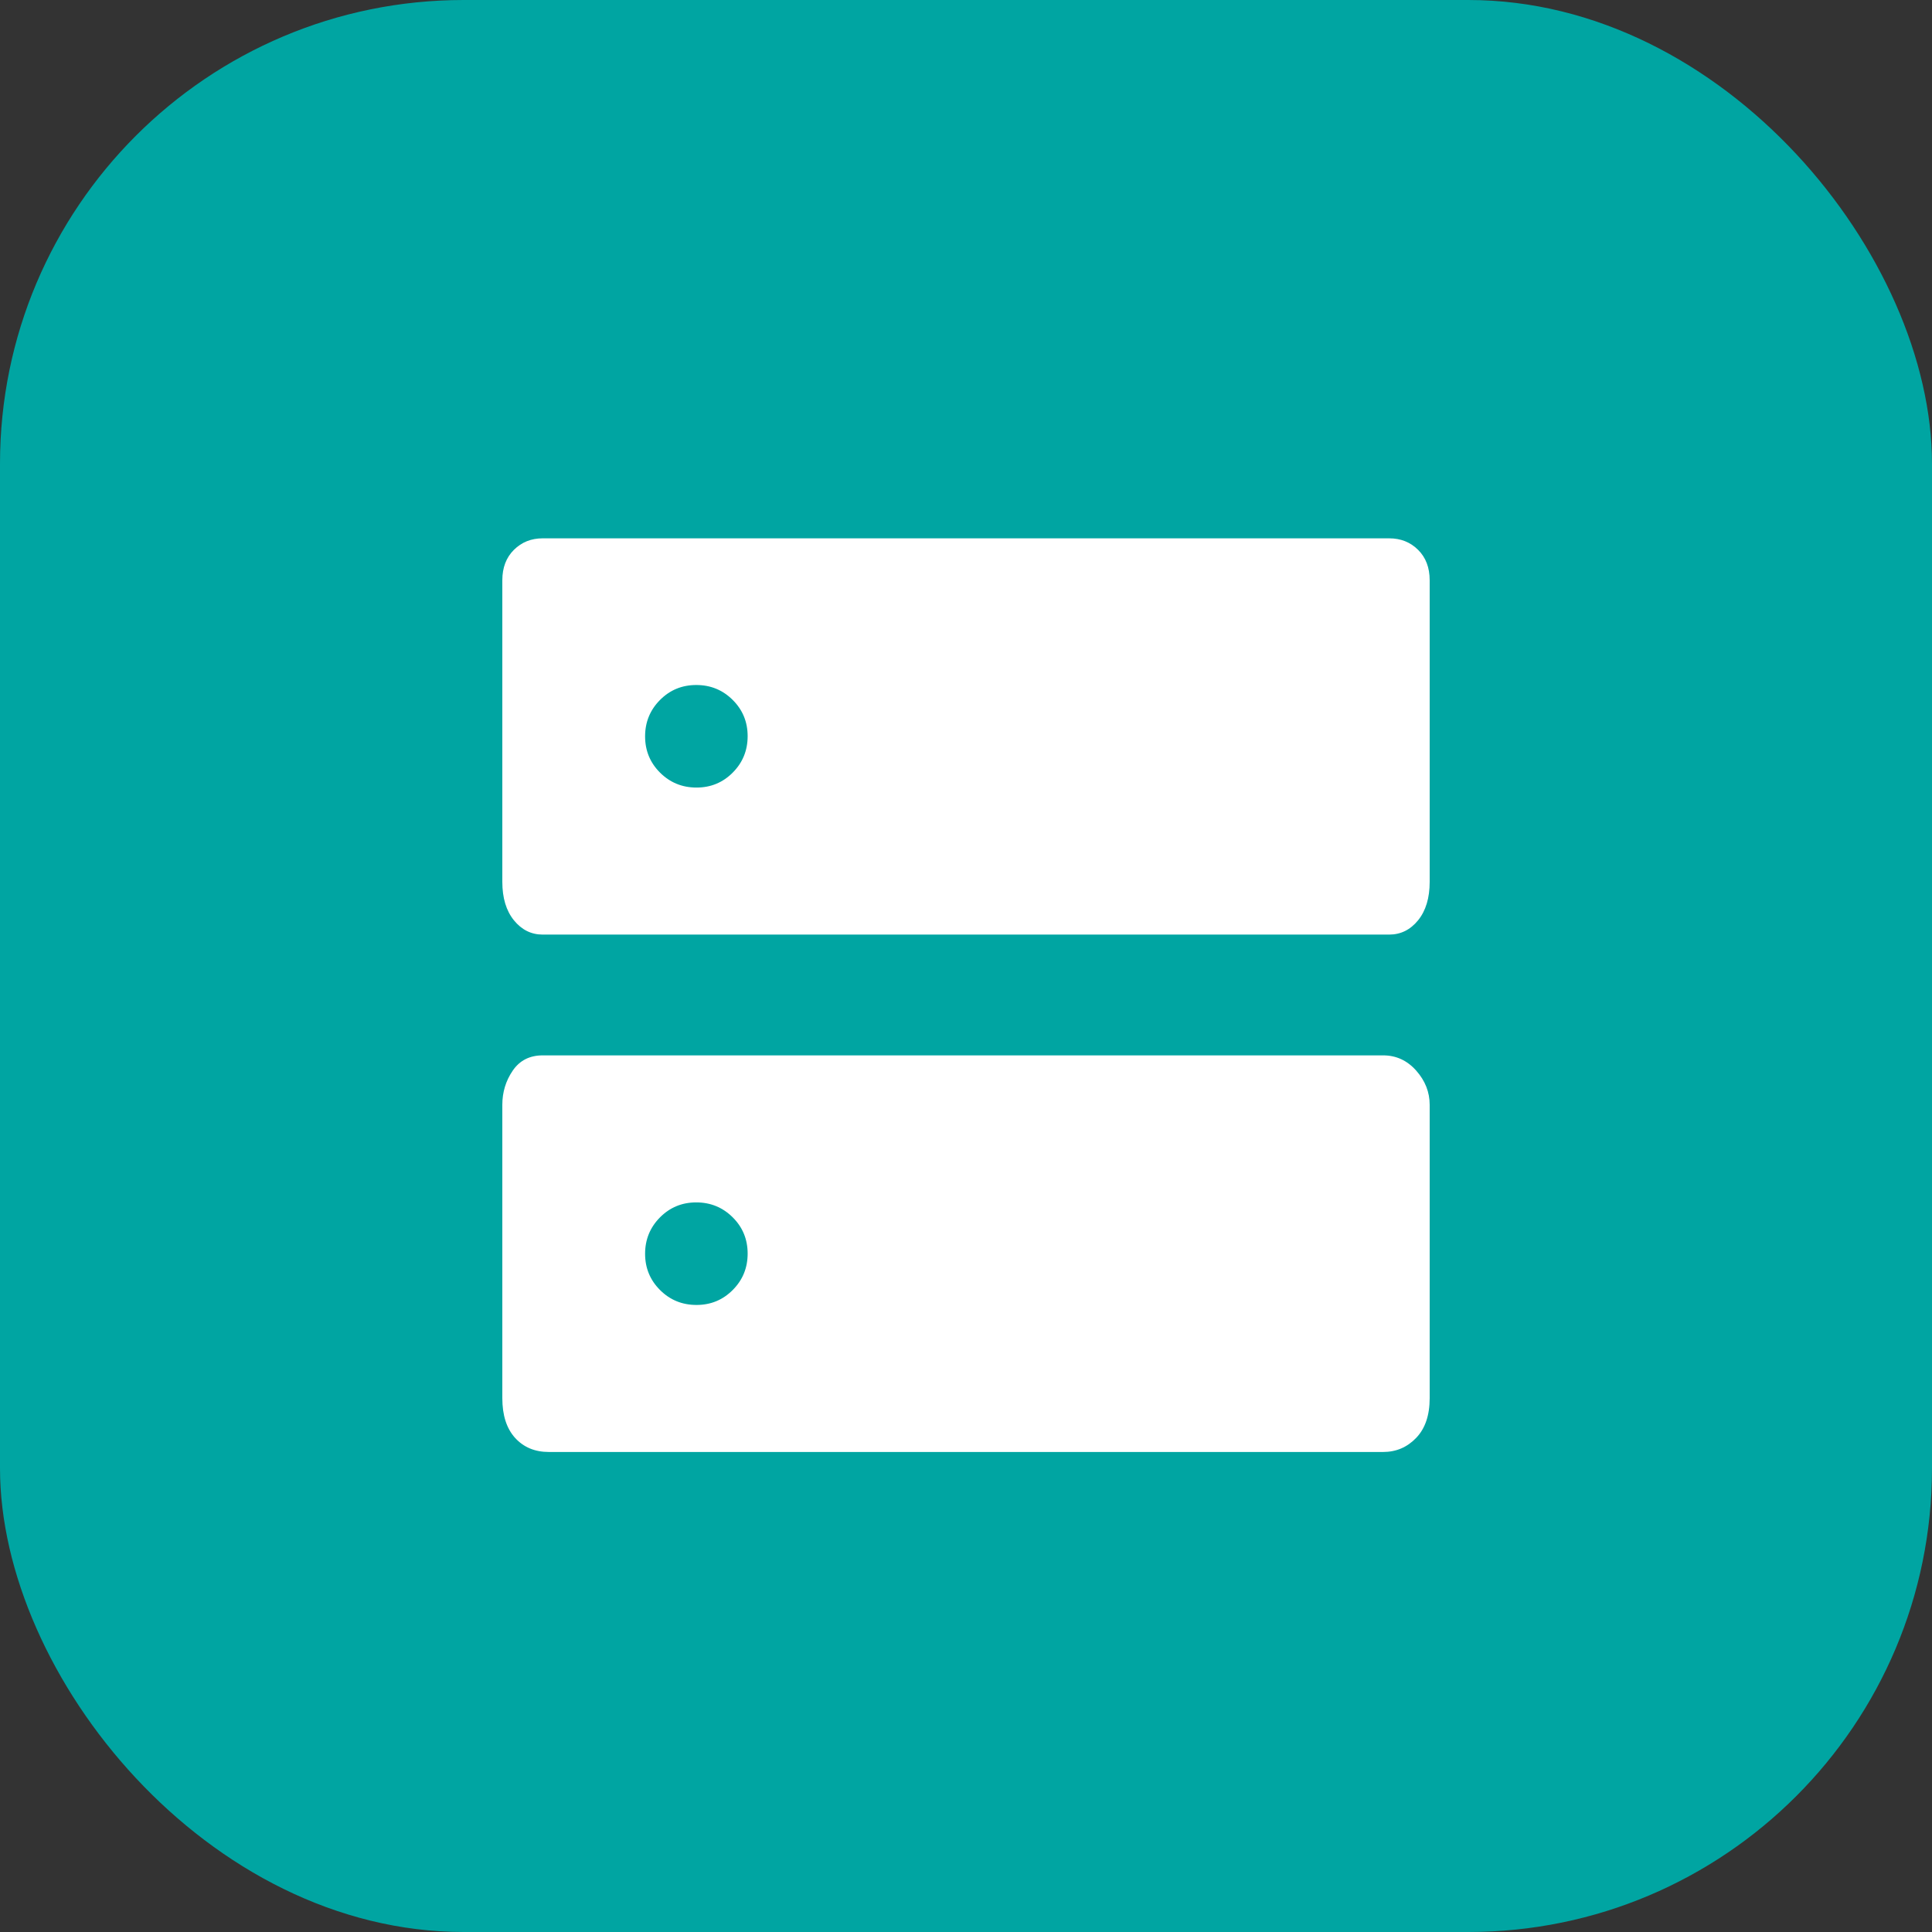 <svg xmlns="http://www.w3.org/2000/svg" width="50" height="50" viewBox="0 0 50 50" fill="none"><rect x="0" y="0" width="50" height="50" fill="#333333" stroke="none"/><rect width="50" height="50" rx="12" fill="#00A5A2"></rect><mask id="mask0_3_594" style="mask-type:alpha" maskUnits="userSpaceOnUse" x="7" y="7" width="36" height="36"><rect x="7" y="7" width="36" height="36" fill="#D9D9D9"></rect></mask><g mask="url(#mask0_3_594)"><path d="M18.019 17.728C17.65 17.728 17.337 17.857 17.08 18.116C16.824 18.374 16.695 18.688 16.695 19.057C16.695 19.427 16.825 19.74 17.083 19.997C17.341 20.253 17.655 20.382 18.025 20.382C18.394 20.382 18.707 20.253 18.964 19.994C19.221 19.735 19.349 19.421 19.349 19.052C19.349 18.683 19.22 18.37 18.961 18.113C18.703 17.856 18.389 17.728 18.019 17.728ZM18.019 31.118C17.65 31.118 17.337 31.247 17.08 31.506C16.824 31.765 16.695 32.079 16.695 32.448C16.695 32.817 16.825 33.13 17.083 33.387C17.341 33.644 17.655 33.772 18.025 33.772C18.394 33.772 18.707 33.643 18.964 33.384C19.221 33.126 19.349 32.812 19.349 32.443C19.349 32.073 19.22 31.76 18.961 31.503C18.703 31.247 18.389 31.118 18.019 31.118ZM14.044 13.932H35.952C36.251 13.932 36.5 14.031 36.7 14.23C36.9 14.428 37 14.691 37 15.018V22.822C37 23.238 36.9 23.57 36.7 23.817C36.5 24.063 36.251 24.187 35.952 24.187H14.044C13.748 24.187 13.5 24.063 13.3 23.817C13.1 23.57 13 23.238 13 22.822V15.018C13 14.691 13.1 14.428 13.3 14.23C13.5 14.031 13.748 13.932 14.044 13.932ZM14.044 27.313H35.797C36.133 27.313 36.418 27.445 36.651 27.707C36.884 27.97 37 28.265 37 28.593V36.184C37 36.626 36.884 36.969 36.651 37.212C36.418 37.455 36.133 37.577 35.797 37.577H14.203C13.841 37.577 13.551 37.455 13.33 37.212C13.11 36.969 13 36.626 13 36.184V28.593C13 28.265 13.09 27.97 13.27 27.707C13.449 27.445 13.708 27.313 14.044 27.313Z" fill="white"></path></g></svg>